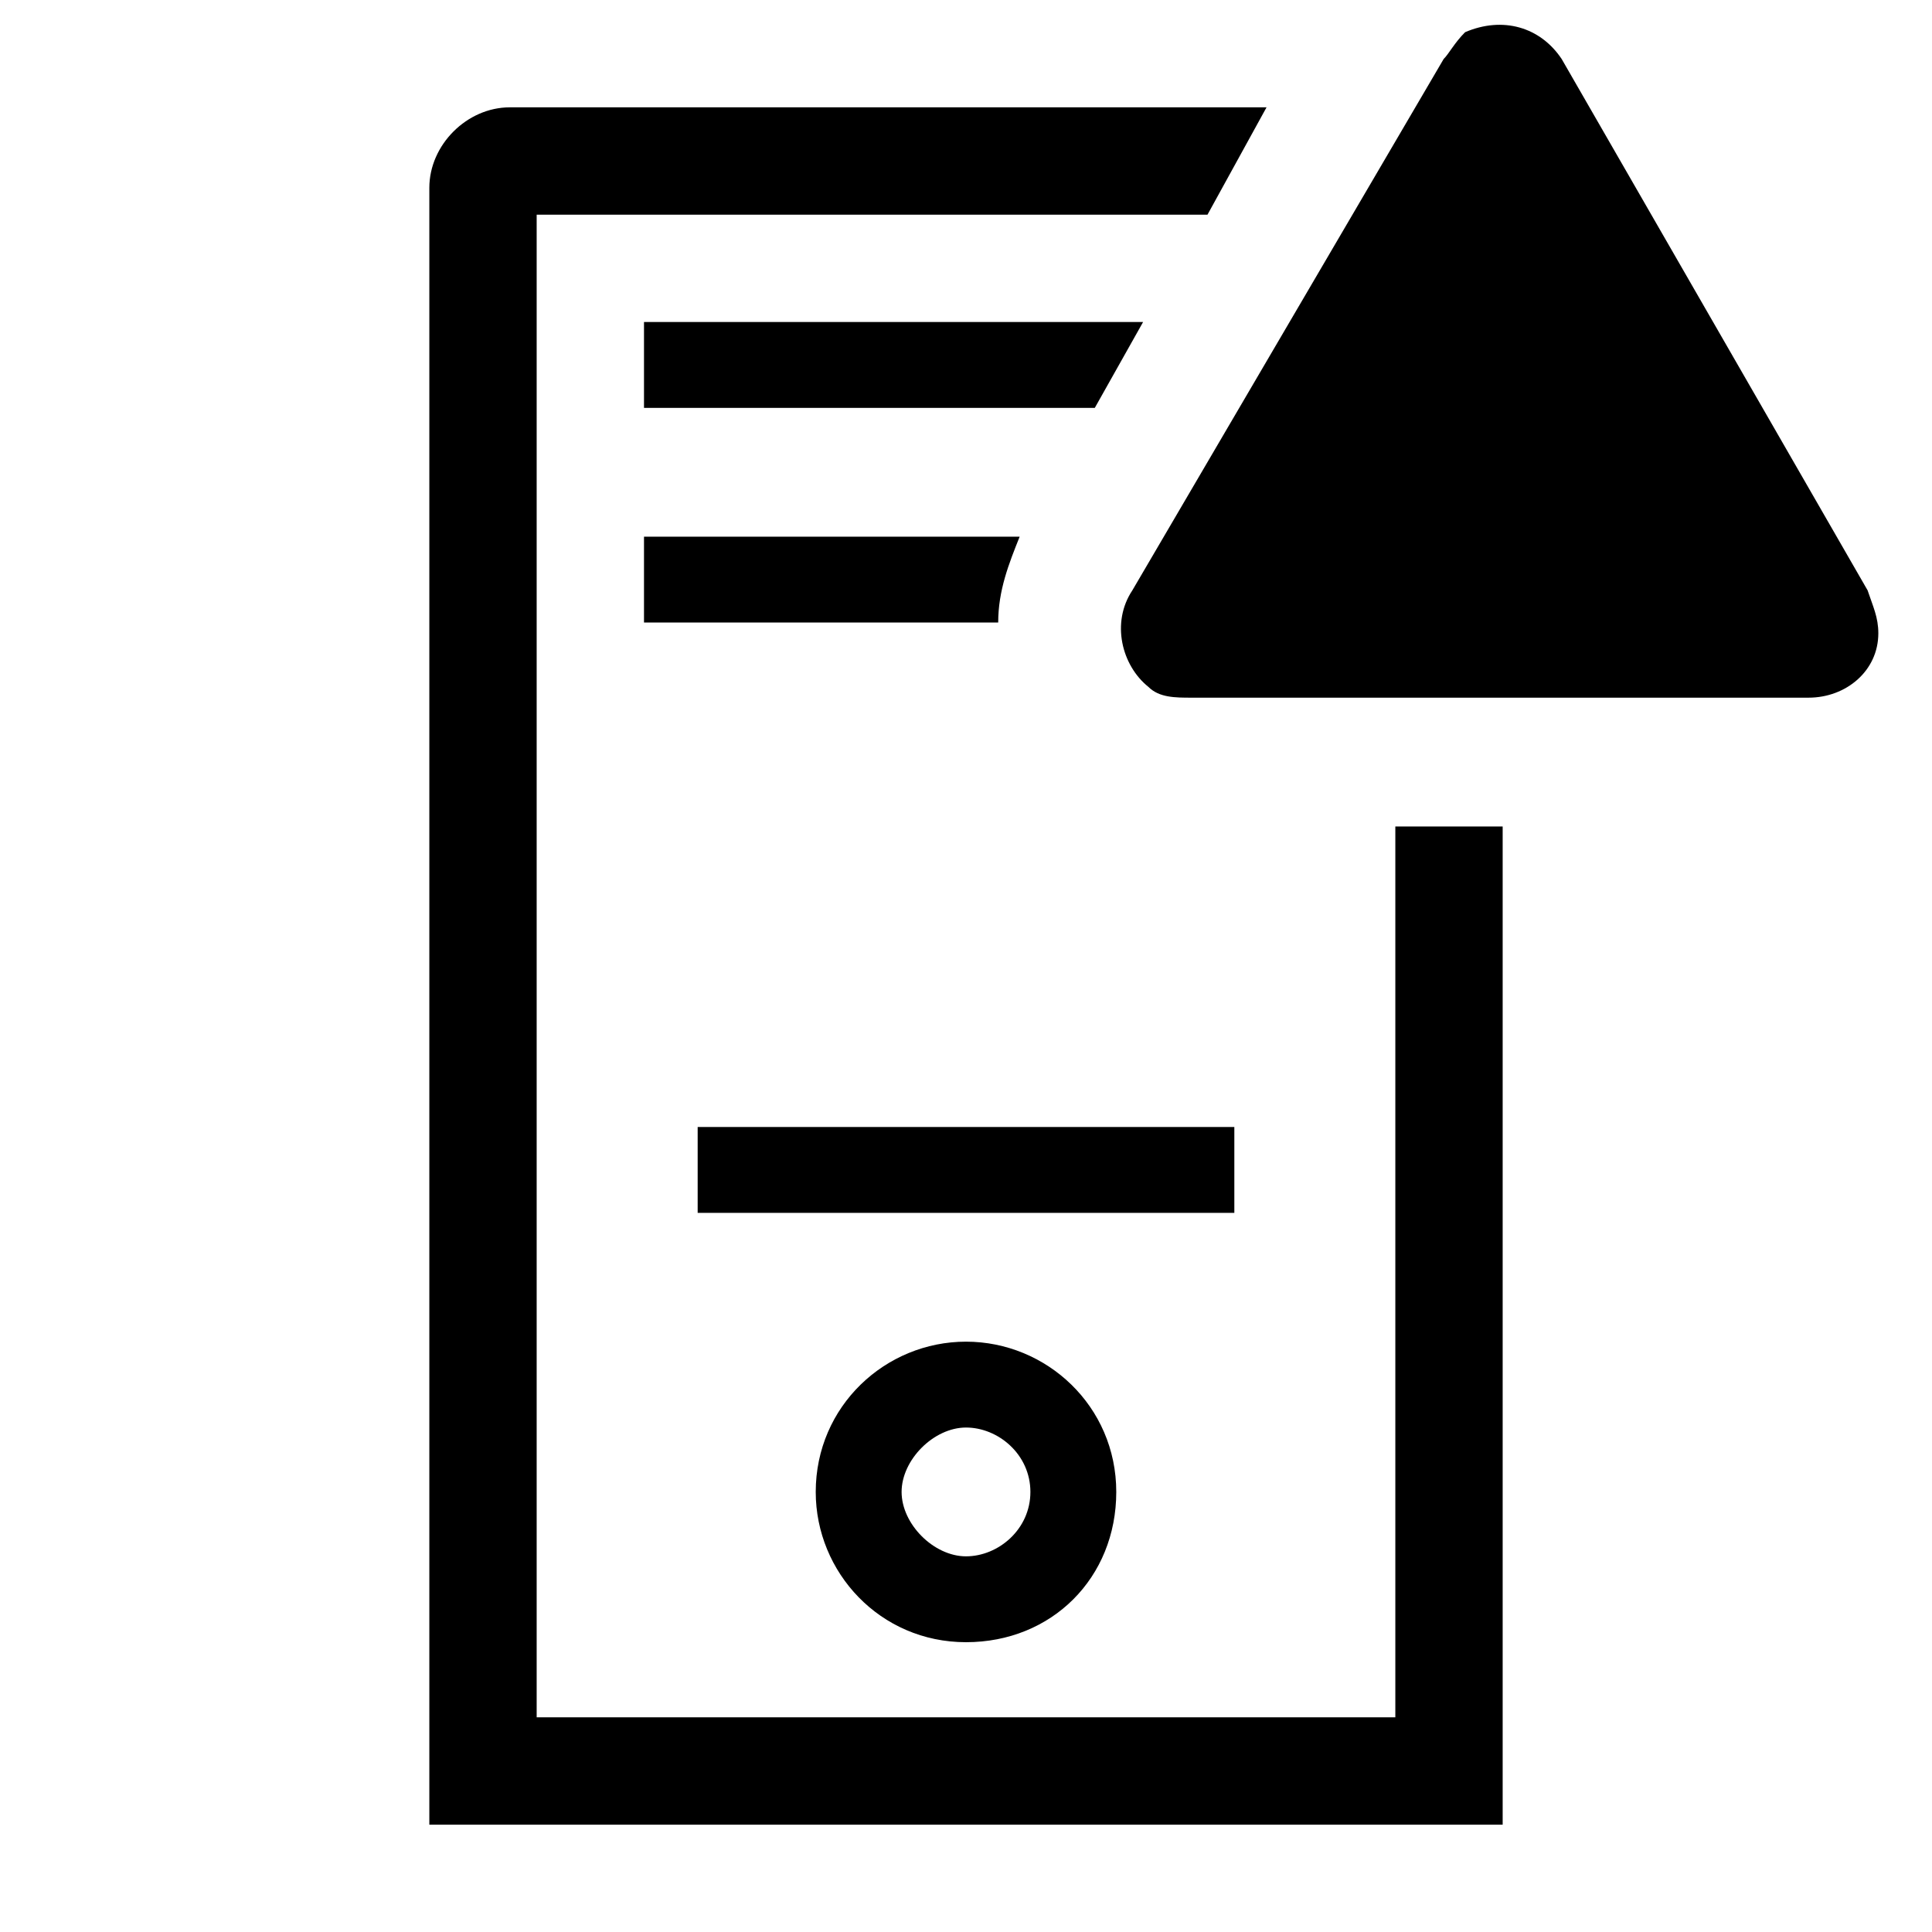 <?xml version="1.0" encoding="utf-8"?><!-- Скачано с сайта svg4.ru / Downloaded from svg4.ru -->
<svg fill="#000000" width="800px" height="800px" viewBox="0 0 36 36" version="1.1"  preserveAspectRatio="xMidYMid meet" xmlns="http://www.w3.org/2000/svg" xmlns:xlink="http://www.w3.org/1999/xlink">
    <title>host-outline-alerted</title>
    <path class="clr-i-outline--alerted clr-i-outline-path-1--alerted" d="M15.2,27.8c0,1.5,1.2,2.8,2.8,2.8s2.8-1.2,2.8-2.8S19.5,25,18,25S15.2,26.2,15.2,27.8z M19.2,27.8c0,0.7-0.6,1.2-1.2,1.2s-1.2-0.6-1.2-1.2s0.6-1.2,1.2-1.2S19.2,27.1,19.2,27.8z"></path><rect class="clr-i-outline--alerted clr-i-outline-path-2--alerted" x="13" y="21" width="10" height="1.6"></rect><polygon class="clr-i-outline--alerted clr-i-outline-path-3--alerted" points="21.3,6 12,6 12,7.6 20.4,7.6"></polygon><path class="clr-i-outline--alerted clr-i-outline-path-4--alerted" d="M12,11.6h6.6c0-0.6,0.2-1.1,0.4-1.6h-7V11.6z"></path><path class="clr-i-outline--alerted clr-i-outline-path-5--alerted" d="M26,15.4V32H10V4h12.5l1.1-2H9.5C8.7,2,8,2.7,8,3.5V34h20V15.4H26z"></path><path class="clr-i-outline--alerted clr-i-outline-path-6--alerted clr-i-alert" d="M26.9,1.1L21.1,11c-0.4,0.6-0.2,1.4,0.3,1.8c0.2,0.2,0.5,0.2,0.8,0.2h11.5c0.7,0,1.3-0.5,1.3-1.2c0-0.3-0.1-0.5-0.2-0.8l-5.7-9.9c-0.4-0.6-1.1-0.8-1.8-0.5C27.1,0.8,27,1,26.9,1.1z"></path>
    <rect x="0" y="0" width="36" height="36" fill-opacity="0"/>
</svg>